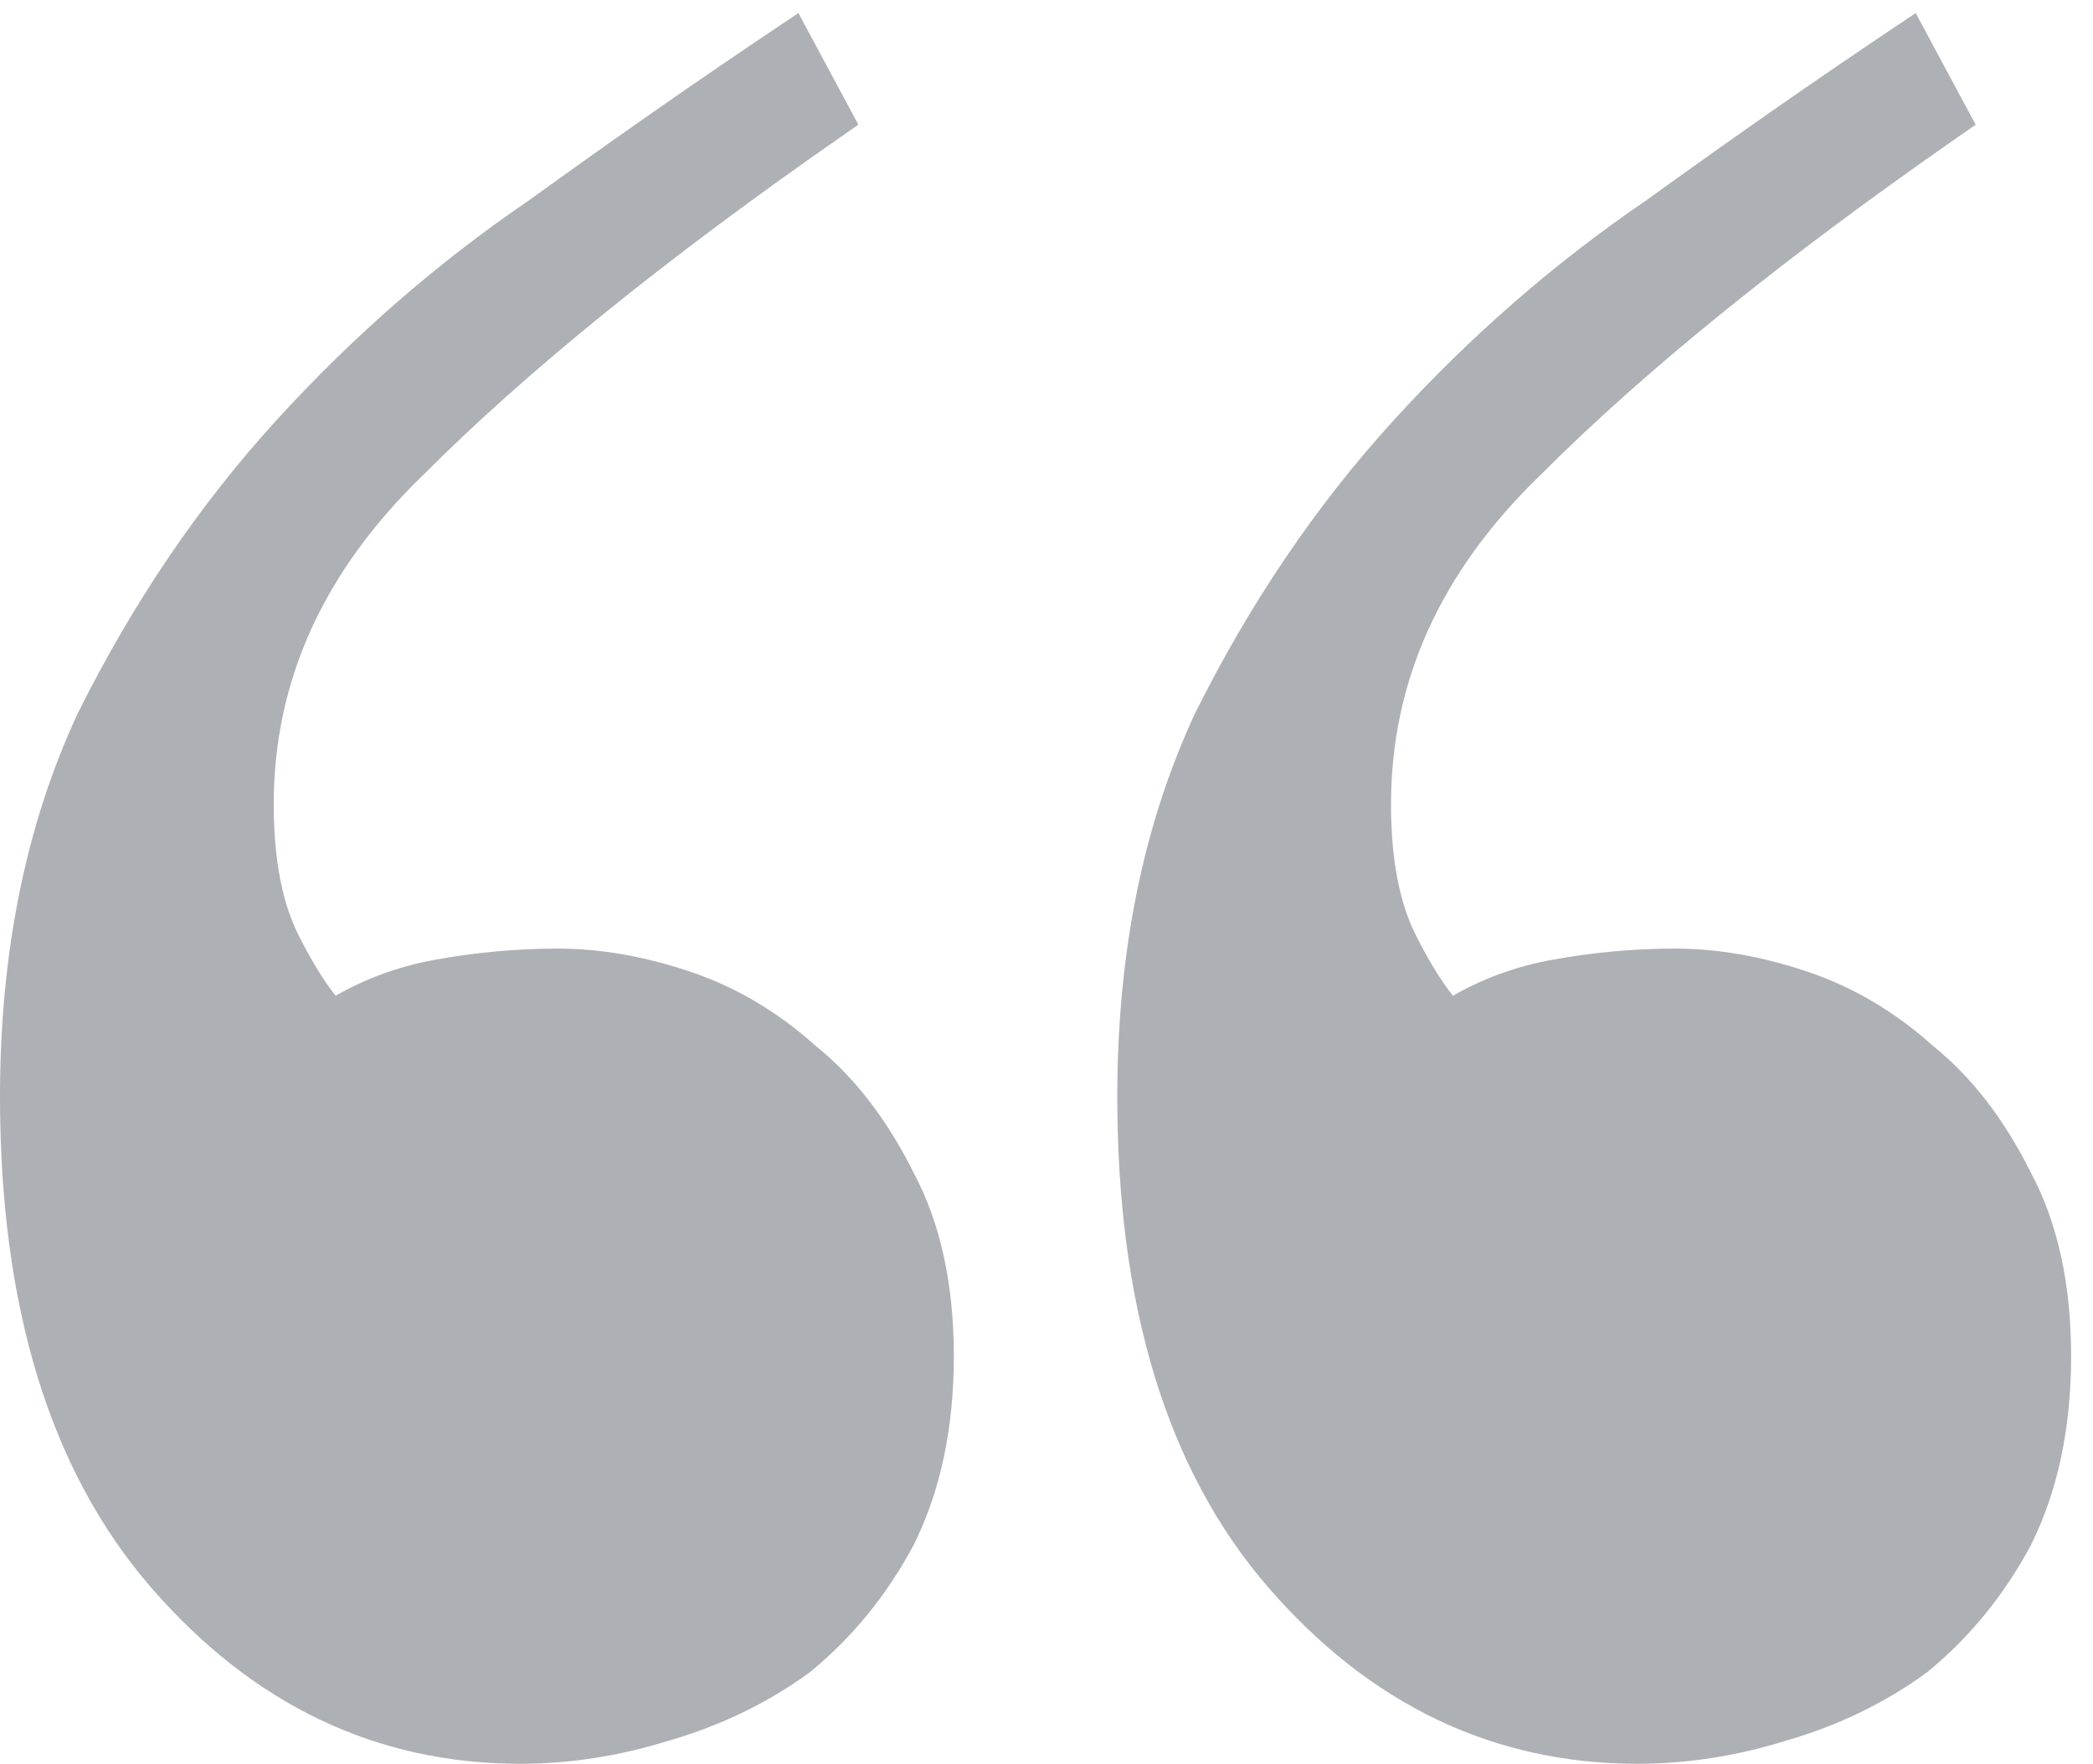 <svg width="89" height="75" viewBox="0 0 89 75" fill="none" xmlns="http://www.w3.org/2000/svg">
<path d="M82.994 5.401L83.36 5.146L83.149 4.754L81.542 1.763L81.281 1.278L80.824 1.584C77.606 3.734 74.084 6.19 70.257 8.952C66.4 11.581 62.853 14.672 59.616 18.226C56.37 21.789 53.59 25.892 51.276 30.531L51.276 30.531L51.27 30.543C49.092 35.221 48.01 40.585 48.01 46.626C48.01 55.441 50.093 62.322 54.33 67.197C58.547 72.05 63.653 74.5 69.626 74.5C71.665 74.5 73.703 74.186 75.736 73.559C77.928 72.931 79.893 71.986 81.626 70.724L81.637 70.715L81.648 70.706C83.384 69.283 84.802 67.544 85.903 65.495L85.906 65.489L85.91 65.482C87.022 63.252 87.569 60.643 87.569 57.668C87.569 54.698 87.024 52.16 85.906 50.077C84.813 47.888 83.476 46.144 81.885 44.865C80.31 43.447 78.571 42.416 76.67 41.781C74.79 41.153 72.977 40.836 71.232 40.836C69.519 40.836 67.805 40.992 66.093 41.304C64.489 41.596 63.014 42.158 61.672 42.99C61.046 42.282 60.402 41.279 59.745 39.962C59.026 38.521 58.65 36.612 58.65 34.205C58.65 28.836 60.801 24.054 65.153 19.842L65.153 19.842L65.16 19.836C69.569 15.416 75.511 10.605 82.994 5.401ZM35.483 5.401L35.849 5.146L35.639 4.754L34.032 1.763L33.771 1.278L33.314 1.584C30.096 3.734 26.573 6.19 22.747 8.952C18.89 11.581 15.343 14.672 12.106 18.226C8.86 21.789 6.08 25.892 3.766 30.531L3.766 30.531L3.76 30.543C1.582 35.221 0.5 40.585 0.5 46.626C0.5 55.441 2.583 62.322 6.82 67.197C11.037 72.05 16.143 74.5 22.116 74.5C24.155 74.5 26.192 74.186 28.226 73.559C30.418 72.931 32.383 71.986 34.115 70.724L34.127 70.715L34.138 70.706C35.874 69.283 37.292 67.544 38.393 65.495L38.396 65.489L38.4 65.482C39.512 63.252 40.059 60.643 40.059 57.668C40.059 54.698 39.514 52.16 38.396 50.077C37.303 47.888 35.966 46.144 34.375 44.865C32.8 43.447 31.061 42.416 29.16 41.781C27.28 41.153 25.467 40.836 23.722 40.836C22.009 40.836 20.295 40.992 18.583 41.304C16.979 41.596 15.504 42.158 14.162 42.99C13.536 42.282 12.892 41.279 12.235 39.962C11.516 38.521 11.14 36.612 11.14 34.205C11.14 28.836 13.291 24.054 17.643 19.842L17.643 19.842L17.65 19.836C22.059 15.416 28 10.605 35.483 5.401Z" fill="#ADB1B5" stroke="#ADB1B5"/>
</svg>
